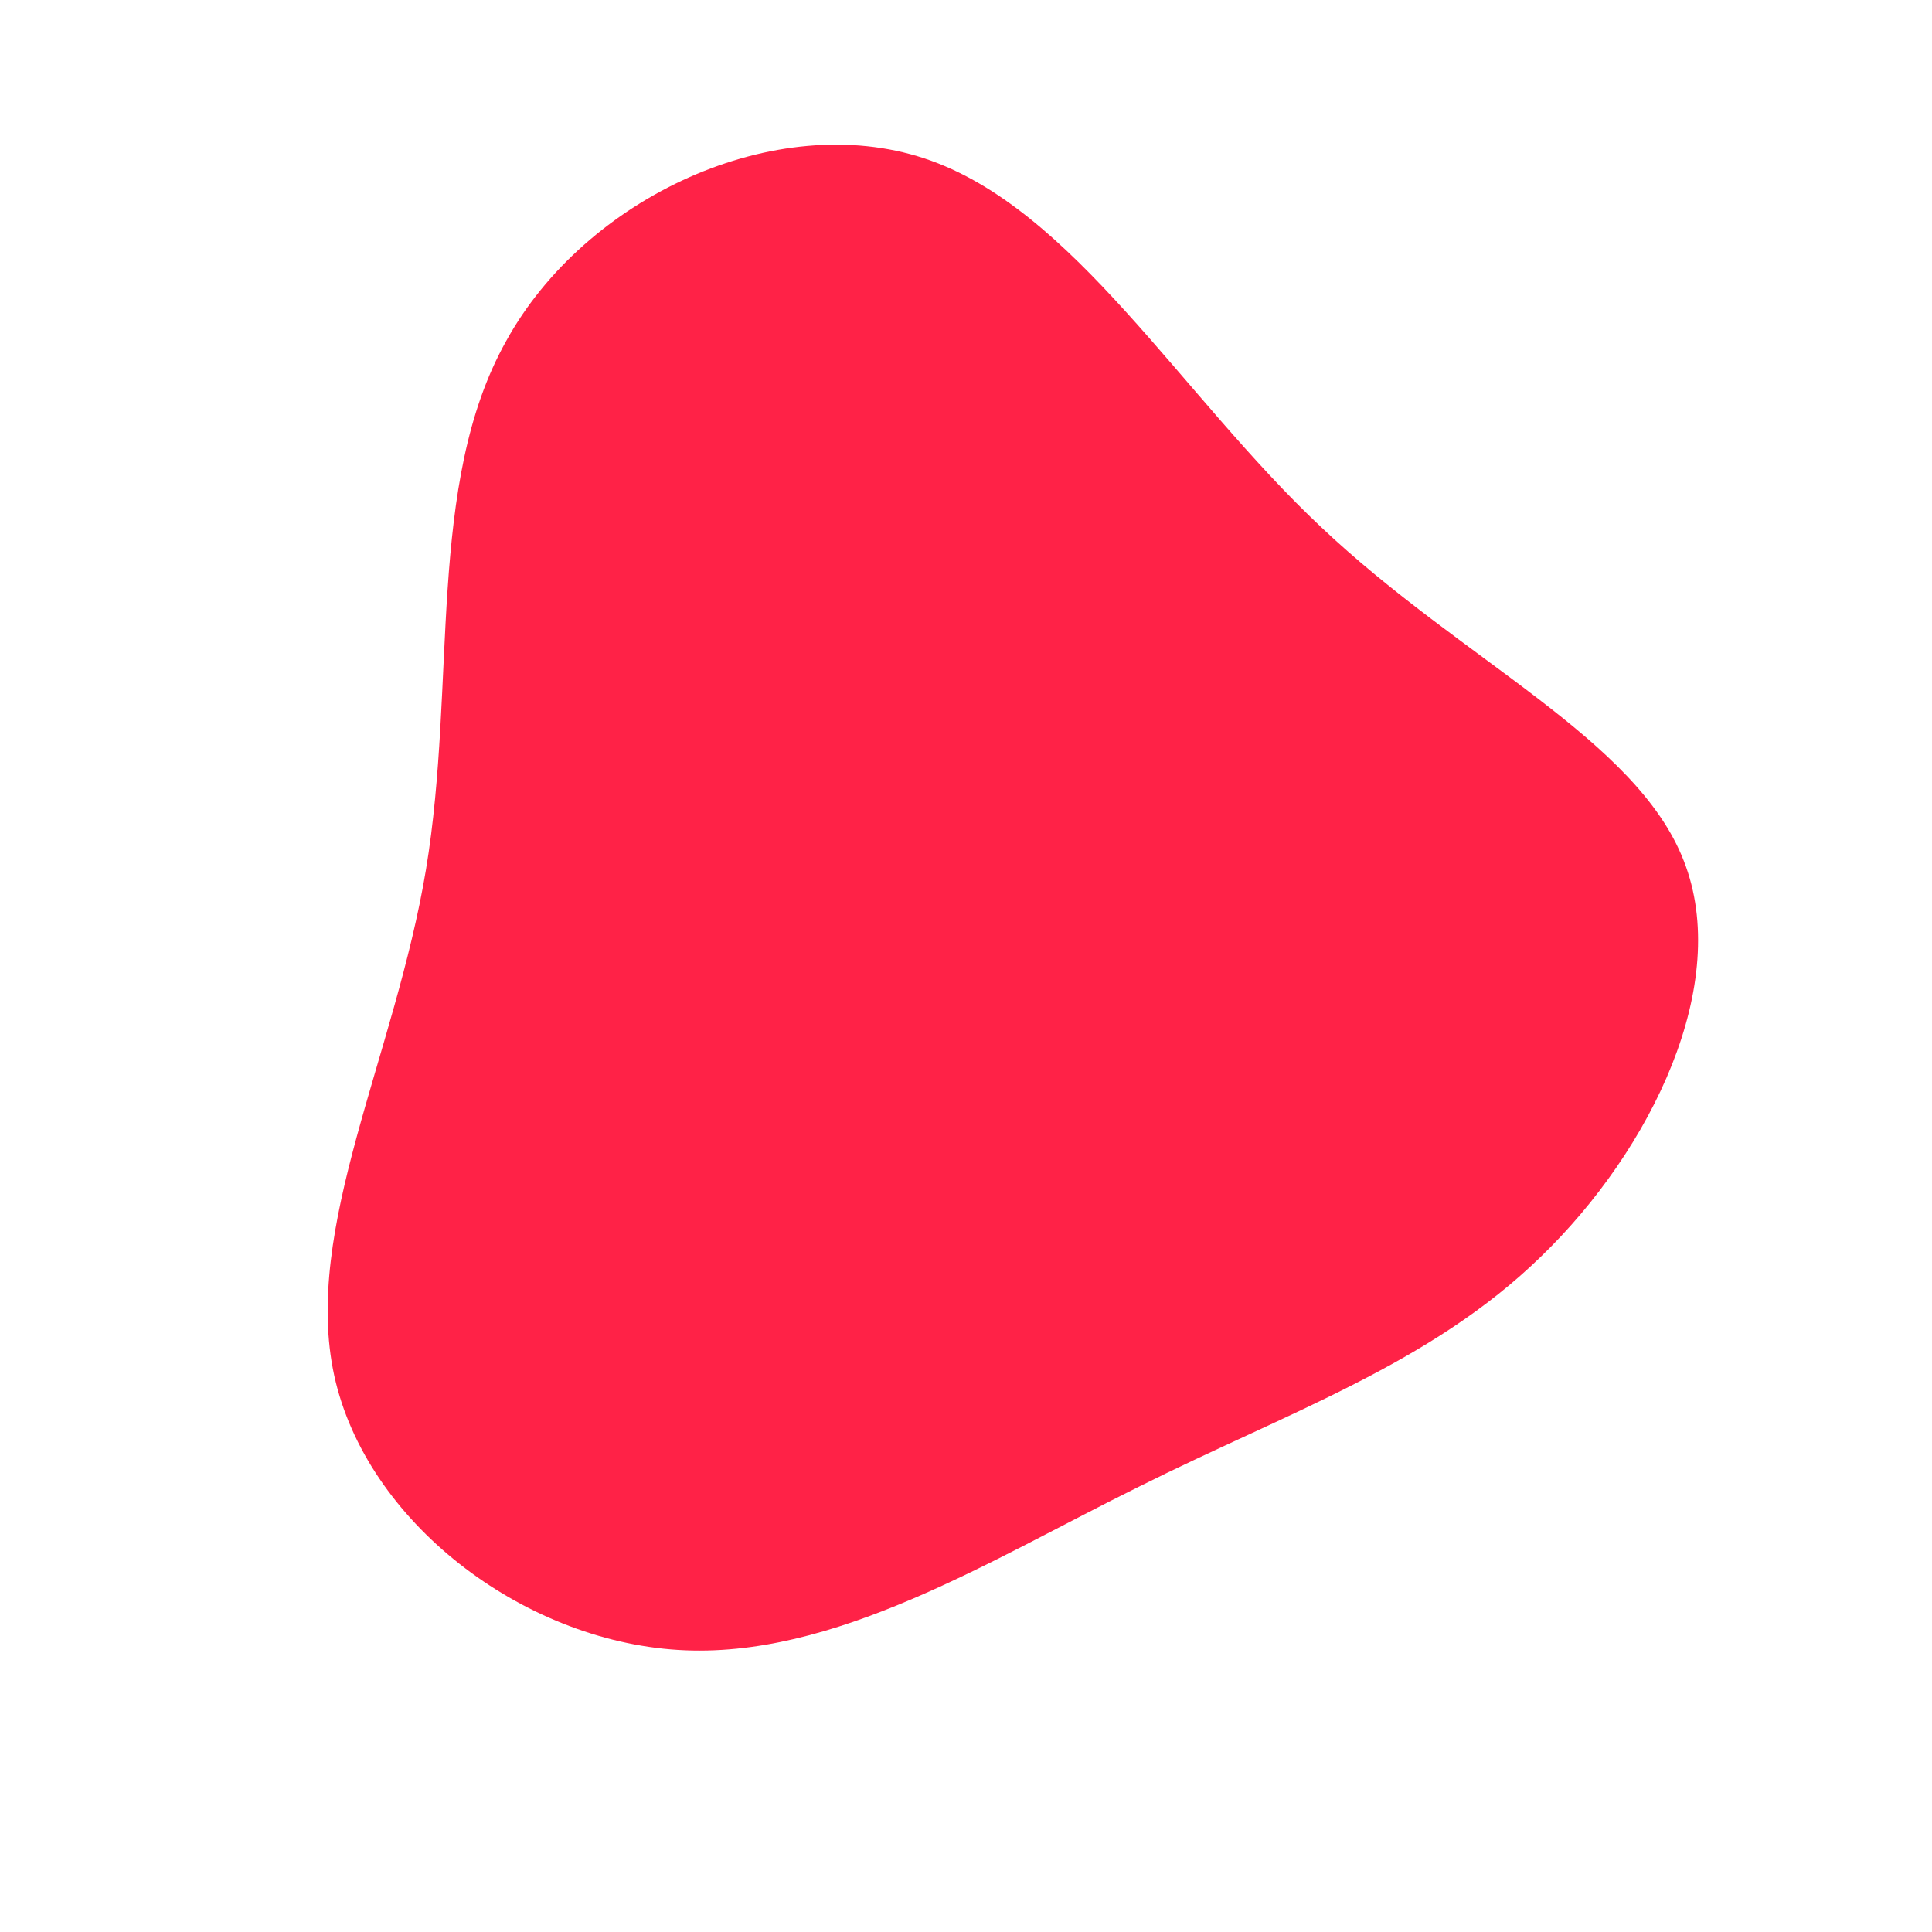 <?xml version="1.0" encoding="UTF-8" standalone="no"?> <svg xmlns="http://www.w3.org/2000/svg" viewBox="0 0 200 200"><path fill="#FF2247" d="M36.8,-45.4C51.4,-31.6,69.4,-23.5,74.3,-10.9C79.3,1.8,71,19,59.5,30.1C48.1,41.2,33.3,46.2,17.9,53.9C2.5,61.5,-13.7,71.8,-29.8,70.8C-46,69.8,-62.1,57.5,-65.4,42.4C-68.7,27.2,-59.1,9.3,-55.9,-10C-52.7,-29.3,-55.9,-49.9,-47.6,-64.7C-39.4,-79.6,-19.7,-88.7,-4.3,-83.6C11.1,-78.5,22.2,-59.1,36.8,-45.4Z" transform="translate(100 100)"></path></svg> 